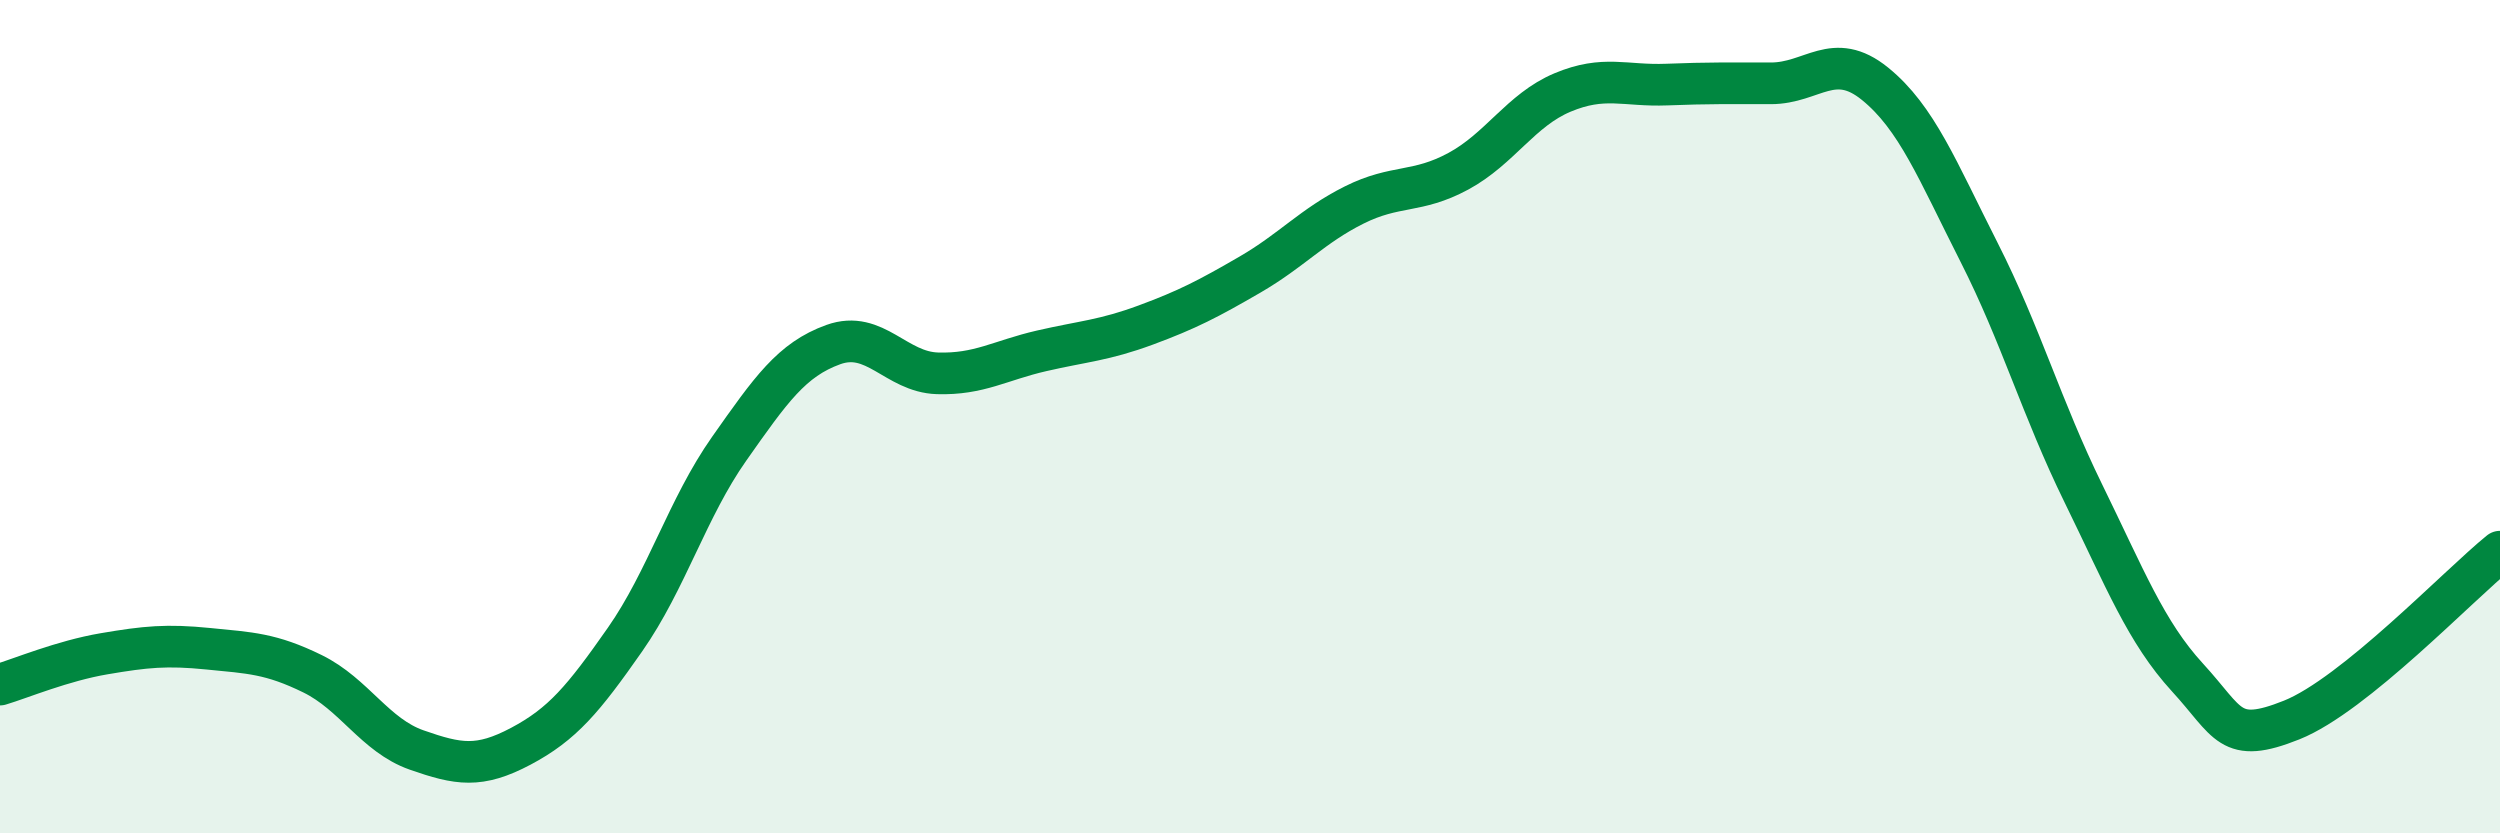 
    <svg width="60" height="20" viewBox="0 0 60 20" xmlns="http://www.w3.org/2000/svg">
      <path
        d="M 0,16.43 C 0.5,16.28 1.5,15.86 2.5,15.69 C 3.5,15.52 4,15.47 5,15.57 C 6,15.67 6.5,15.68 7.5,16.17 C 8.5,16.66 9,17.65 10,18 C 11,18.35 11.5,18.44 12.5,17.91 C 13.5,17.38 14,16.78 15,15.35 C 16,13.92 16.5,12.19 17.5,10.77 C 18.5,9.35 19,8.63 20,8.27 C 21,7.91 21.5,8.93 22.5,8.96 C 23.5,8.99 24,8.65 25,8.42 C 26,8.19 26.5,8.17 27.5,7.8 C 28.5,7.43 29,7.17 30,6.59 C 31,6.01 31.5,5.42 32.5,4.92 C 33.5,4.42 34,4.65 35,4.11 C 36,3.57 36.5,2.64 37.5,2.22 C 38.5,1.8 39,2.07 40,2.03 C 41,1.99 41.5,2 42.5,2 C 43.5,2 44,1.2 45,2.01 C 46,2.82 46.5,4.09 47.5,6.06 C 48.5,8.03 49,9.8 50,11.84 C 51,13.88 51.5,15.17 52.5,16.26 C 53.5,17.35 53.5,17.88 55,17.28 C 56.5,16.68 59,14.05 60,13.24L60 20L0 20Z"
        fill="#008740"
        opacity="0.1"
        stroke-linecap="round"
        stroke-linejoin="round"
      />
      <path
        d="M 0,16.43 C 0.5,16.28 1.5,15.86 2.5,15.69 C 3.5,15.52 4,15.47 5,15.57 C 6,15.67 6.5,15.68 7.5,16.17 C 8.5,16.66 9,17.65 10,18 C 11,18.35 11.5,18.44 12.5,17.91 C 13.5,17.38 14,16.78 15,15.35 C 16,13.92 16.5,12.19 17.5,10.77 C 18.5,9.35 19,8.63 20,8.27 C 21,7.91 21.5,8.93 22.5,8.96 C 23.5,8.99 24,8.65 25,8.42 C 26,8.19 26.5,8.17 27.5,7.8 C 28.5,7.43 29,7.17 30,6.59 C 31,6.01 31.5,5.42 32.5,4.92 C 33.5,4.42 34,4.65 35,4.11 C 36,3.57 36.5,2.64 37.5,2.22 C 38.5,1.8 39,2.07 40,2.03 C 41,1.99 41.5,2 42.5,2 C 43.5,2 44,1.2 45,2.01 C 46,2.82 46.5,4.09 47.5,6.06 C 48.5,8.03 49,9.8 50,11.84 C 51,13.88 51.5,15.17 52.5,16.26 C 53.5,17.35 53.5,17.88 55,17.28 C 56.5,16.68 59,14.05 60,13.24"
        stroke="#008740"
        stroke-width="1"
        fill="none"
        stroke-linecap="round"
        stroke-linejoin="round"
      />
    </svg>
  